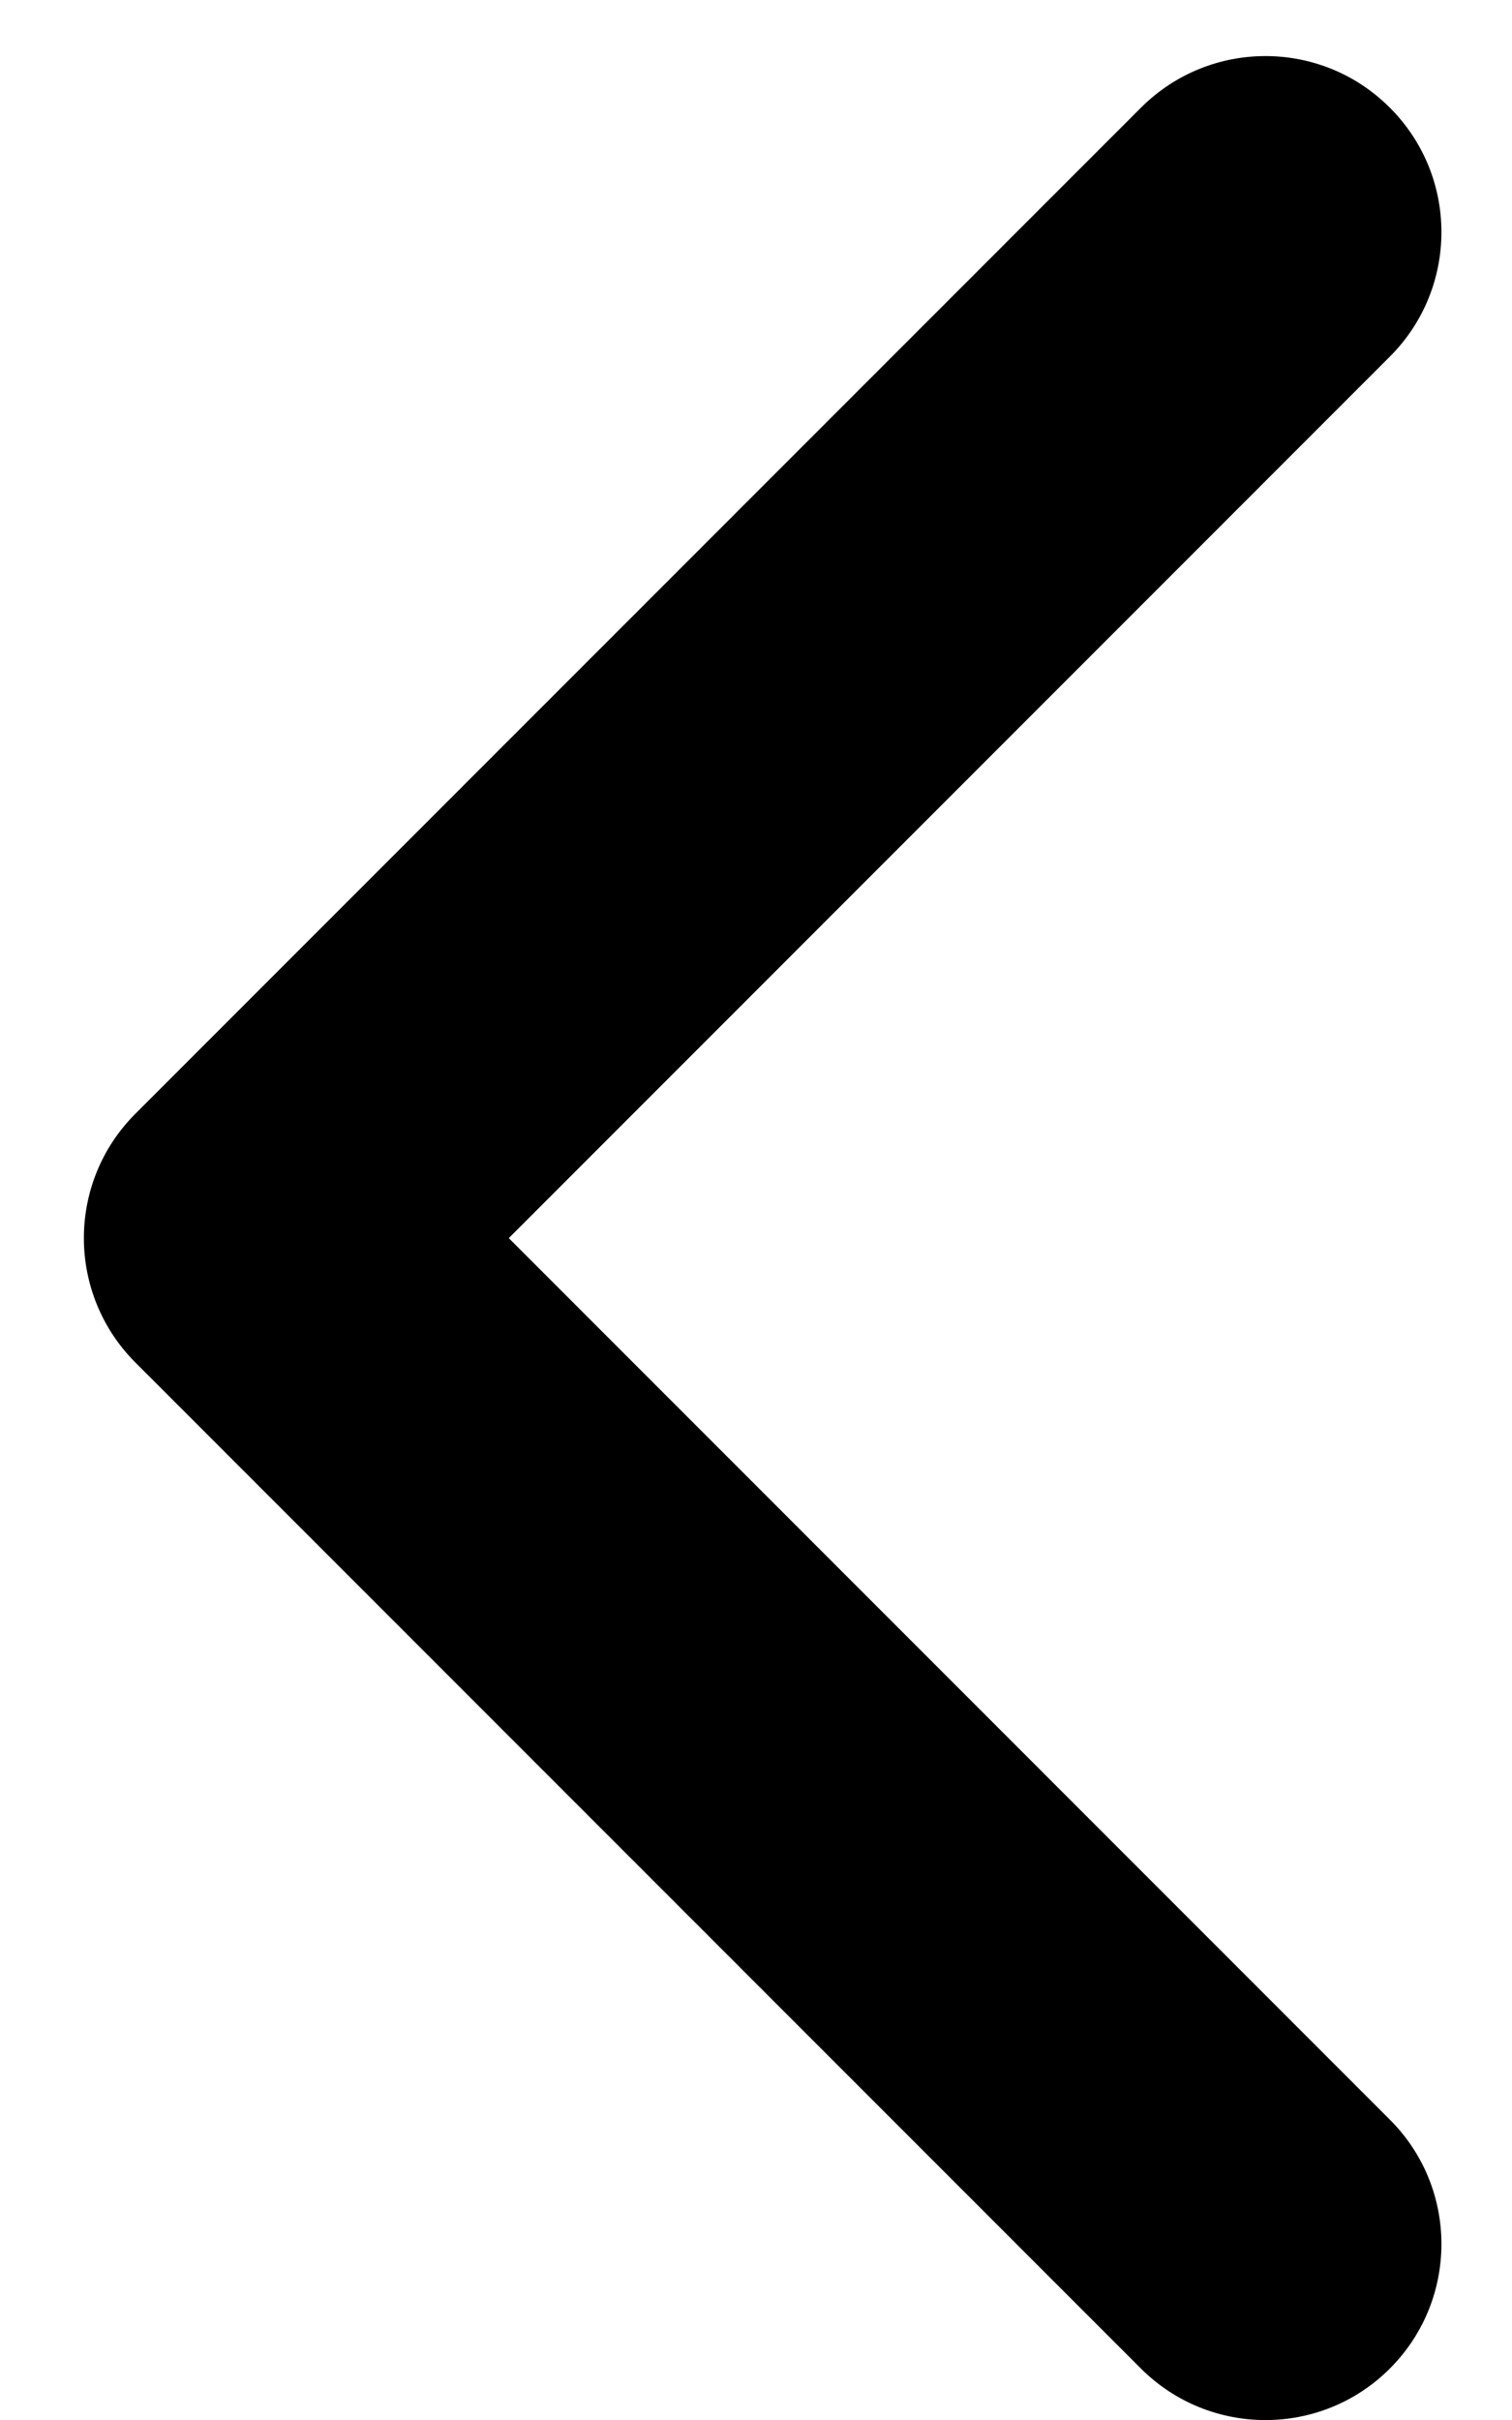 <svg width="10" height="16" viewBox="0 0 10 16" fill="none" xmlns="http://www.w3.org/2000/svg">
<g clip-path="url(#clip0_2206_1757)">
<path d="M0.896 7.363L7.546 0.712C8.001 0.257 8.738 0.257 9.192 0.712C9.647 1.166 9.647 1.903 9.192 2.358L3.365 8.186L9.192 14.014C9.647 14.468 9.647 15.205 9.192 15.66C8.738 16.114 8.001 16.114 7.546 15.66L0.896 9.009C0.441 8.554 0.441 7.817 0.896 7.363Z" fill="black"/>
</g>
<defs>
<clipPath id="clip0_2206_1757">
<rect width="16" height="10" fill="white" transform="translate(10) rotate(90)"/>
</clipPath>
</defs>
</svg>
